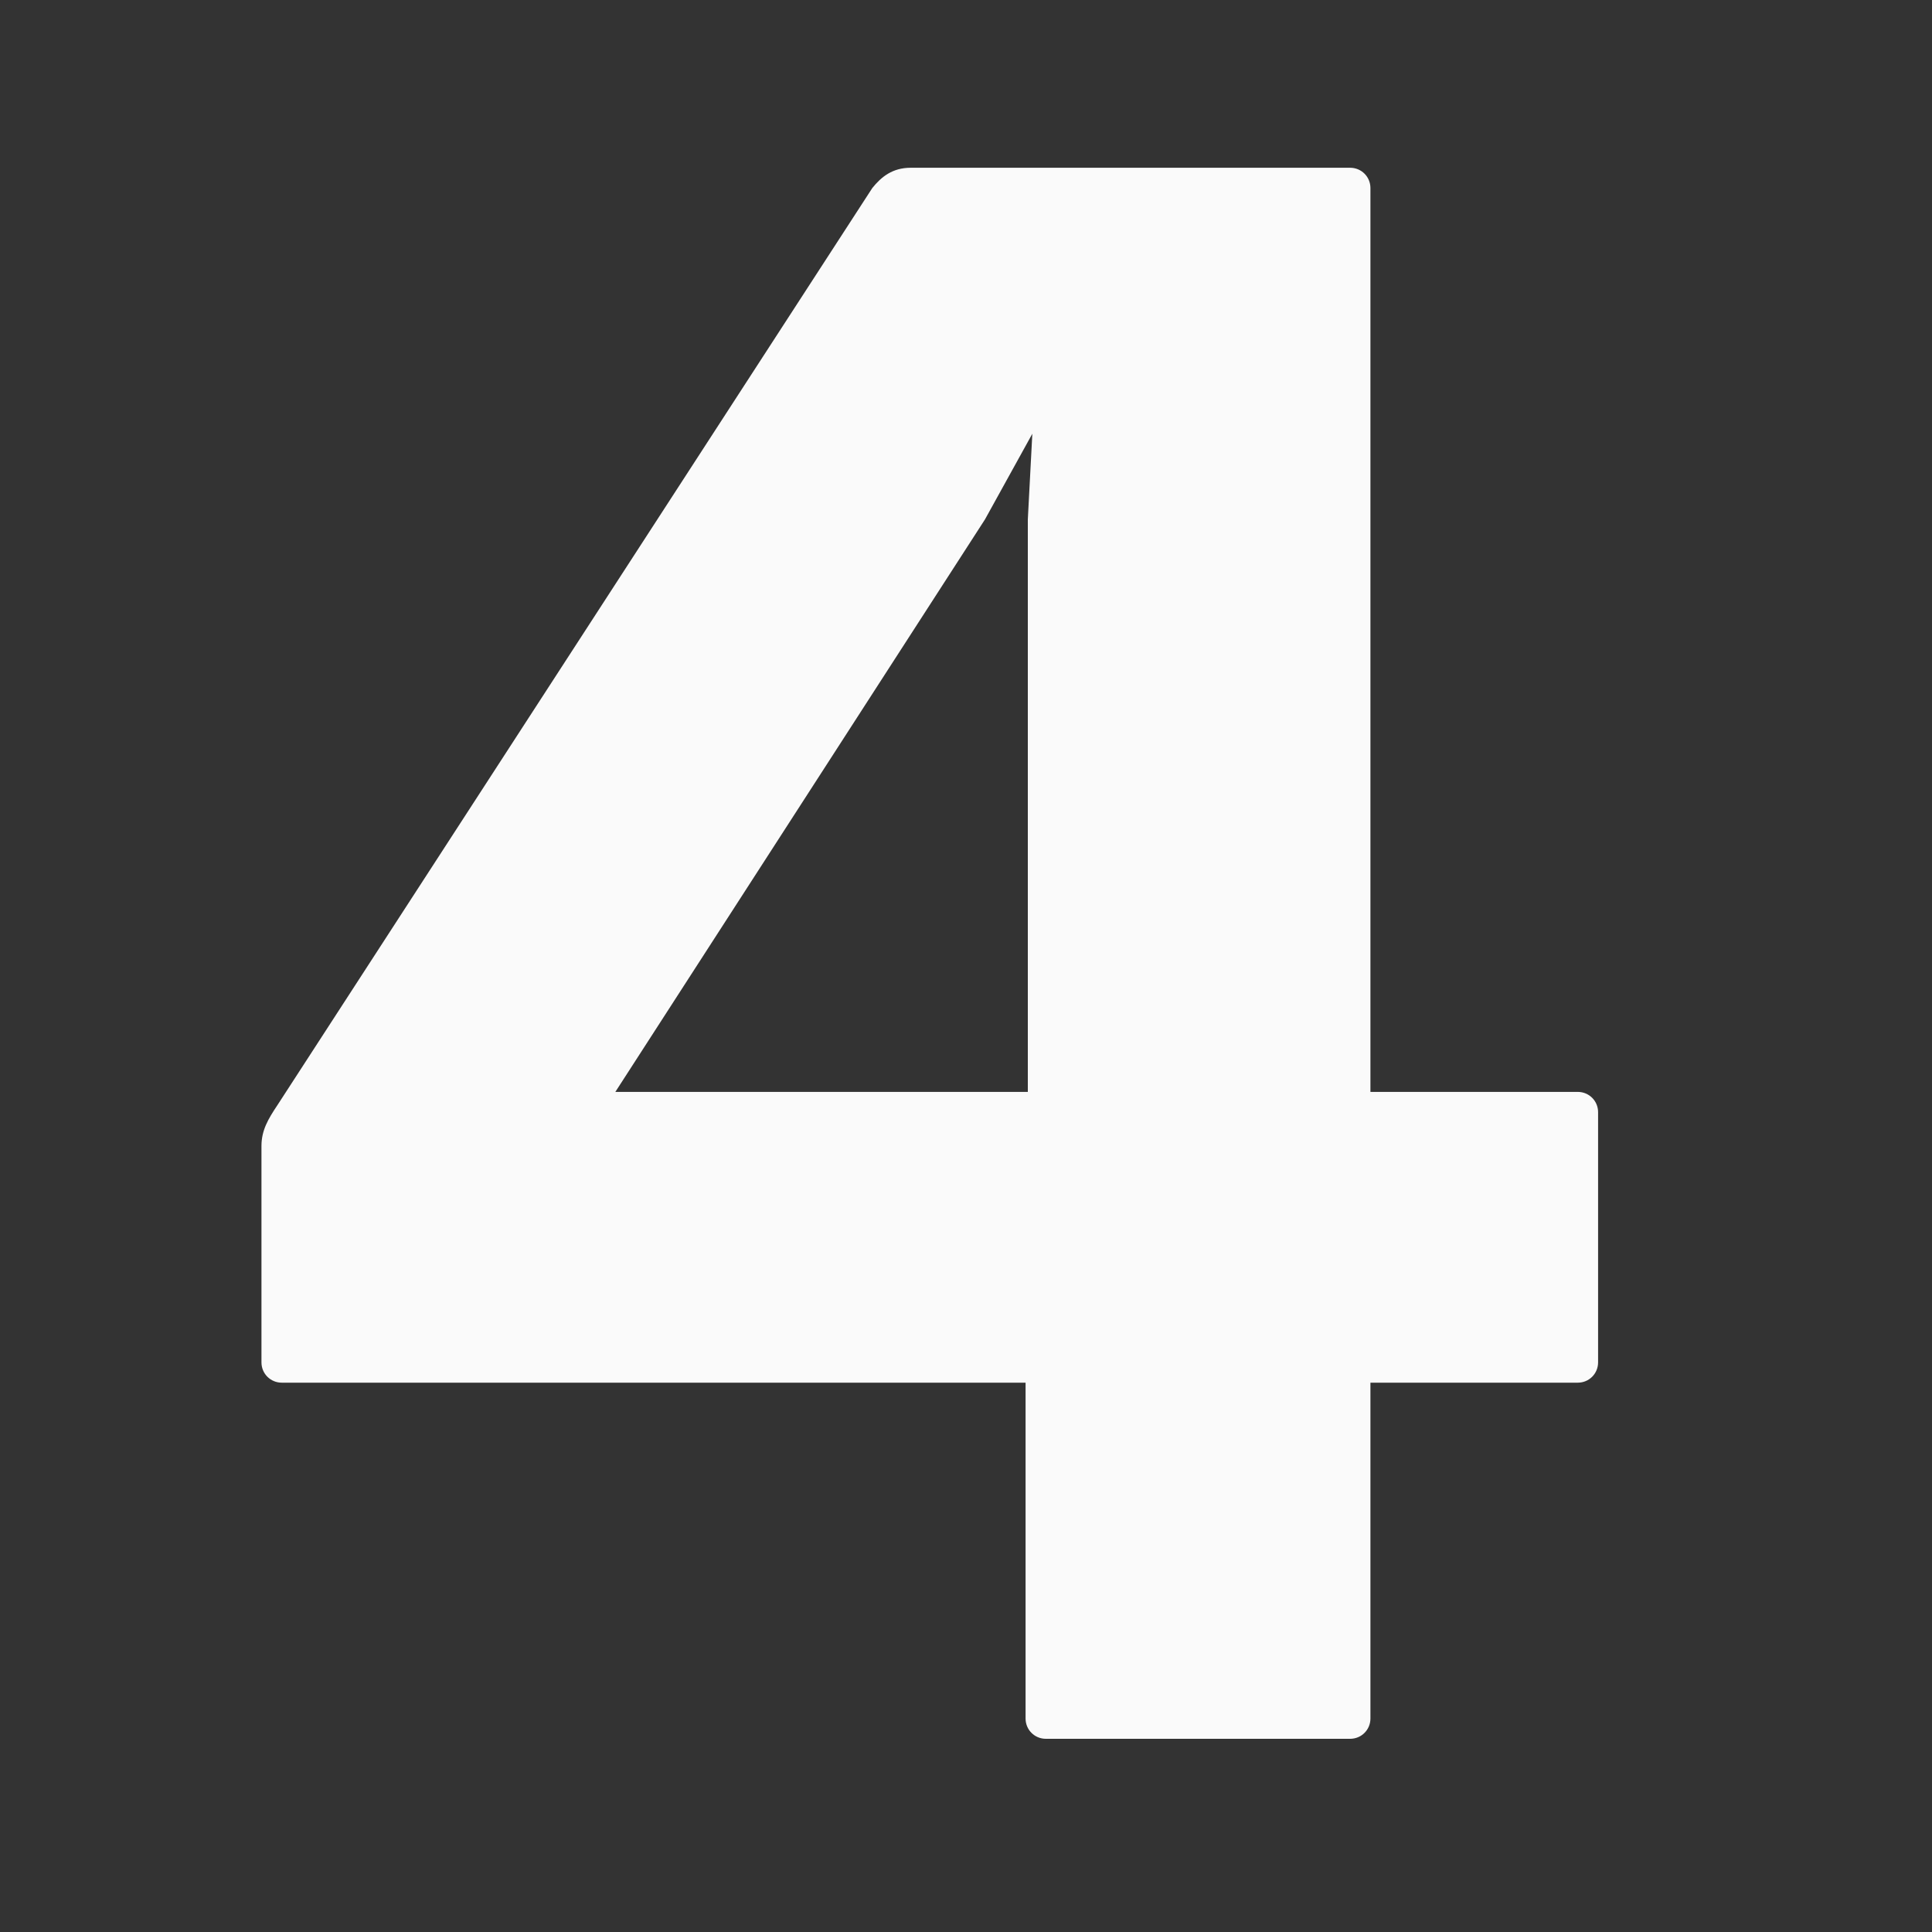 <svg width="30" height="30" viewBox="0 0 30 30" fill="none" xmlns="http://www.w3.org/2000/svg">
<rect x="0" y="0" width="30" height="30" fill="#333333" stroke="none"/>
<g clip-path="url(#clip0)">
<path d="M21.28 2.92C21.28 2.745 21.14 2.605 20.965 2.605H14.14C13.86 2.605 13.685 2.745 13.545 2.92L4.305 17.165C4.165 17.375 4.06 17.55 4.06 17.795V21.155C4.06 21.33 4.2 21.47 4.375 21.47H15.925V26.685C15.925 26.86 16.065 27 16.24 27H20.965C21.14 27 21.28 26.86 21.28 26.685V21.47H24.5C24.675 21.47 24.815 21.33 24.815 21.155V17.27C24.815 17.095 24.675 16.955 24.5 16.955H21.28V2.92ZM9.555 16.955L15.295 8.065L16.03 6.735L15.96 8.065V16.955H9.555Z" fill="#FAFAFA"/>
</g>
<defs>
<clipPath id="clip0">
<rect width="30" height="30" fill="white"/>
</clipPath>
</defs>
</svg>

